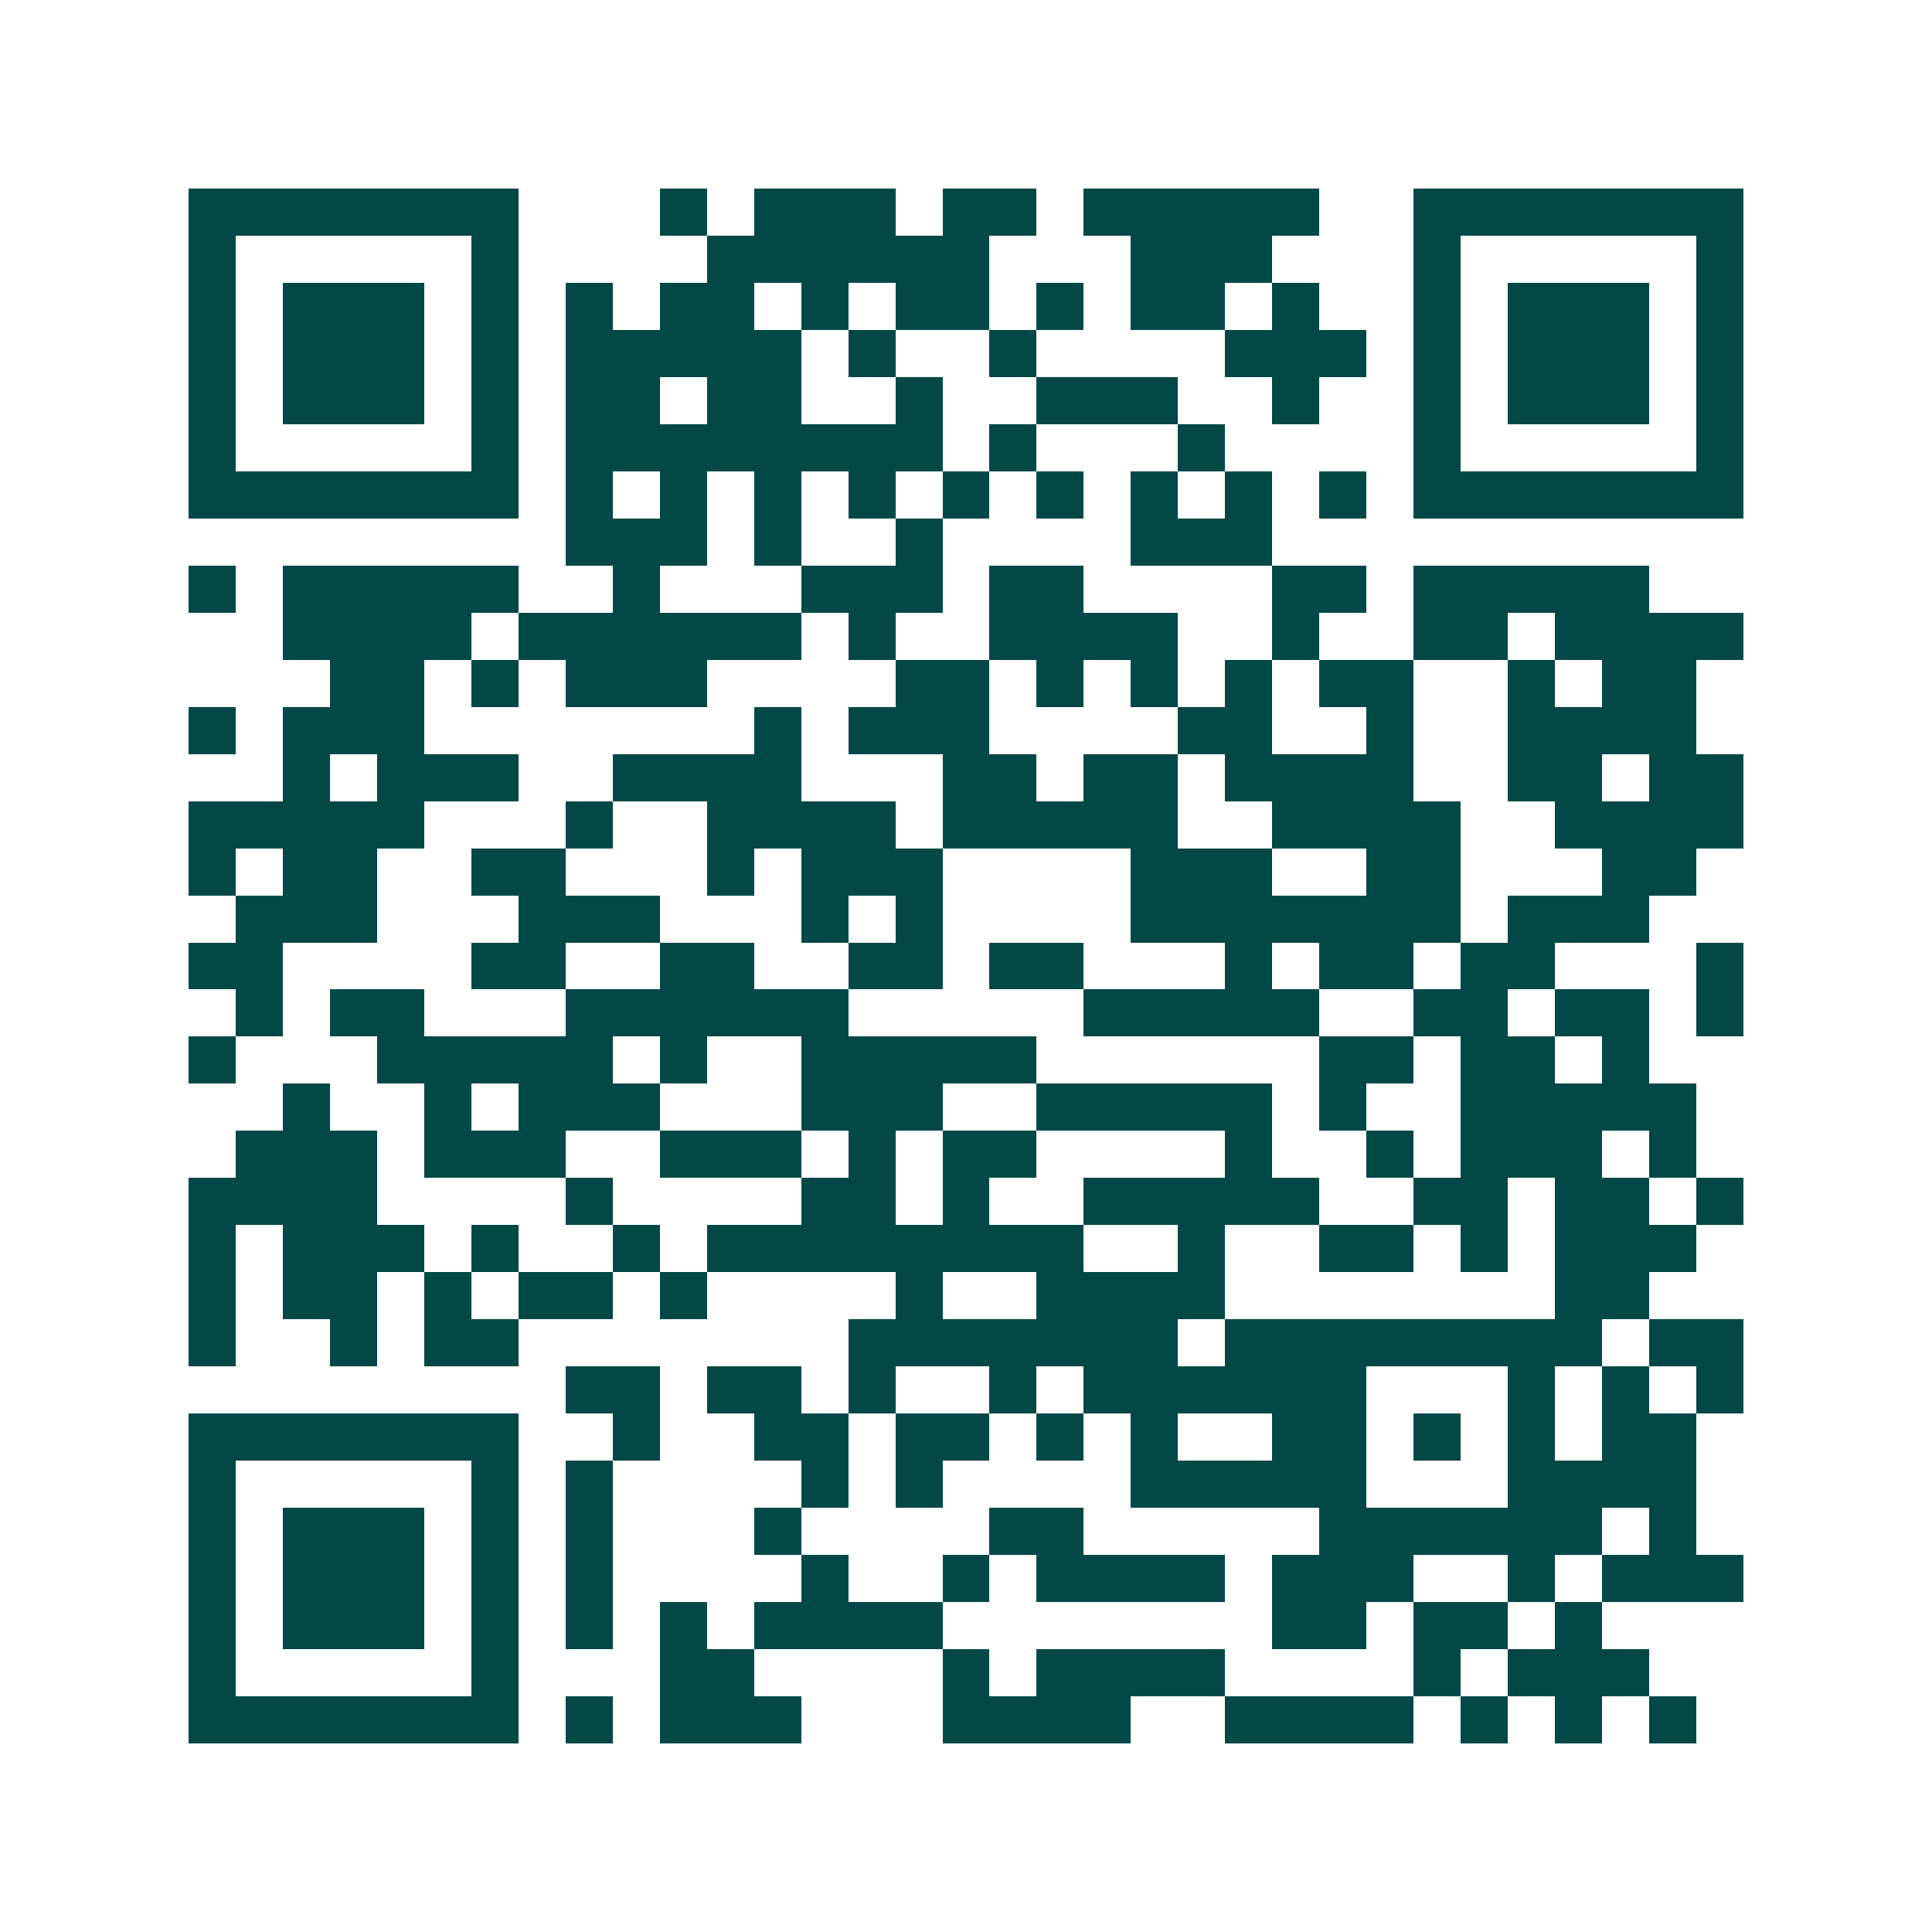 <svg xmlns="http://www.w3.org/2000/svg" width="200" height="200" viewBox="0 0 41 41" shape-rendering="crispEdges"><path fill="#ffffff" d="M0 0h41v41H0z"/><path stroke="#014847" d="M4 4.5h7m3 0h1m1 0h3m1 0h2m1 0h5m2 0h7M4 5.5h1m5 0h1m4 0h6m3 0h3m3 0h1m5 0h1M4 6.5h1m1 0h3m1 0h1m1 0h1m1 0h2m1 0h1m1 0h2m1 0h1m1 0h2m1 0h1m2 0h1m1 0h3m1 0h1M4 7.5h1m1 0h3m1 0h1m1 0h5m1 0h1m2 0h1m4 0h3m1 0h1m1 0h3m1 0h1M4 8.5h1m1 0h3m1 0h1m1 0h2m1 0h2m2 0h1m2 0h3m2 0h1m2 0h1m1 0h3m1 0h1M4 9.5h1m5 0h1m1 0h8m1 0h1m3 0h1m4 0h1m5 0h1M4 10.5h7m1 0h1m1 0h1m1 0h1m1 0h1m1 0h1m1 0h1m1 0h1m1 0h1m1 0h1m1 0h7M12 11.5h3m1 0h1m2 0h1m4 0h3M4 12.5h1m1 0h5m2 0h1m3 0h3m1 0h2m4 0h2m1 0h5M6 13.5h4m1 0h6m1 0h1m2 0h4m2 0h1m2 0h2m1 0h4M7 14.5h2m1 0h1m1 0h3m4 0h2m1 0h1m1 0h1m1 0h1m1 0h2m2 0h1m1 0h2M4 15.5h1m1 0h3m7 0h1m1 0h3m4 0h2m2 0h1m2 0h4M6 16.5h1m1 0h3m2 0h4m3 0h2m1 0h2m1 0h4m2 0h2m1 0h2M4 17.5h5m3 0h1m2 0h4m1 0h5m2 0h4m2 0h4M4 18.5h1m1 0h2m2 0h2m3 0h1m1 0h3m4 0h3m2 0h2m3 0h2M5 19.5h3m3 0h3m3 0h1m1 0h1m4 0h7m1 0h3M4 20.5h2m4 0h2m2 0h2m2 0h2m1 0h2m3 0h1m1 0h2m1 0h2m3 0h1M5 21.5h1m1 0h2m3 0h6m5 0h5m2 0h2m1 0h2m1 0h1M4 22.5h1m3 0h5m1 0h1m2 0h5m6 0h2m1 0h2m1 0h1M6 23.5h1m2 0h1m1 0h3m3 0h3m2 0h5m1 0h1m2 0h5M5 24.5h3m1 0h3m2 0h3m1 0h1m1 0h2m4 0h1m2 0h1m1 0h3m1 0h1M4 25.5h4m4 0h1m4 0h2m1 0h1m2 0h5m2 0h2m1 0h2m1 0h1M4 26.5h1m1 0h3m1 0h1m2 0h1m1 0h8m2 0h1m2 0h2m1 0h1m1 0h3M4 27.5h1m1 0h2m1 0h1m1 0h2m1 0h1m4 0h1m2 0h4m7 0h2M4 28.5h1m2 0h1m1 0h2m7 0h7m1 0h8m1 0h2M12 29.5h2m1 0h2m1 0h1m2 0h1m1 0h6m3 0h1m1 0h1m1 0h1M4 30.5h7m2 0h1m2 0h2m1 0h2m1 0h1m1 0h1m2 0h2m1 0h1m1 0h1m1 0h2M4 31.5h1m5 0h1m1 0h1m4 0h1m1 0h1m4 0h5m3 0h4M4 32.5h1m1 0h3m1 0h1m1 0h1m3 0h1m4 0h2m5 0h6m1 0h1M4 33.5h1m1 0h3m1 0h1m1 0h1m4 0h1m2 0h1m1 0h4m1 0h3m2 0h1m1 0h3M4 34.5h1m1 0h3m1 0h1m1 0h1m1 0h1m1 0h4m7 0h2m1 0h2m1 0h1M4 35.5h1m5 0h1m3 0h2m4 0h1m1 0h4m4 0h1m1 0h3M4 36.5h7m1 0h1m1 0h3m3 0h4m2 0h4m1 0h1m1 0h1m1 0h1"/></svg>
